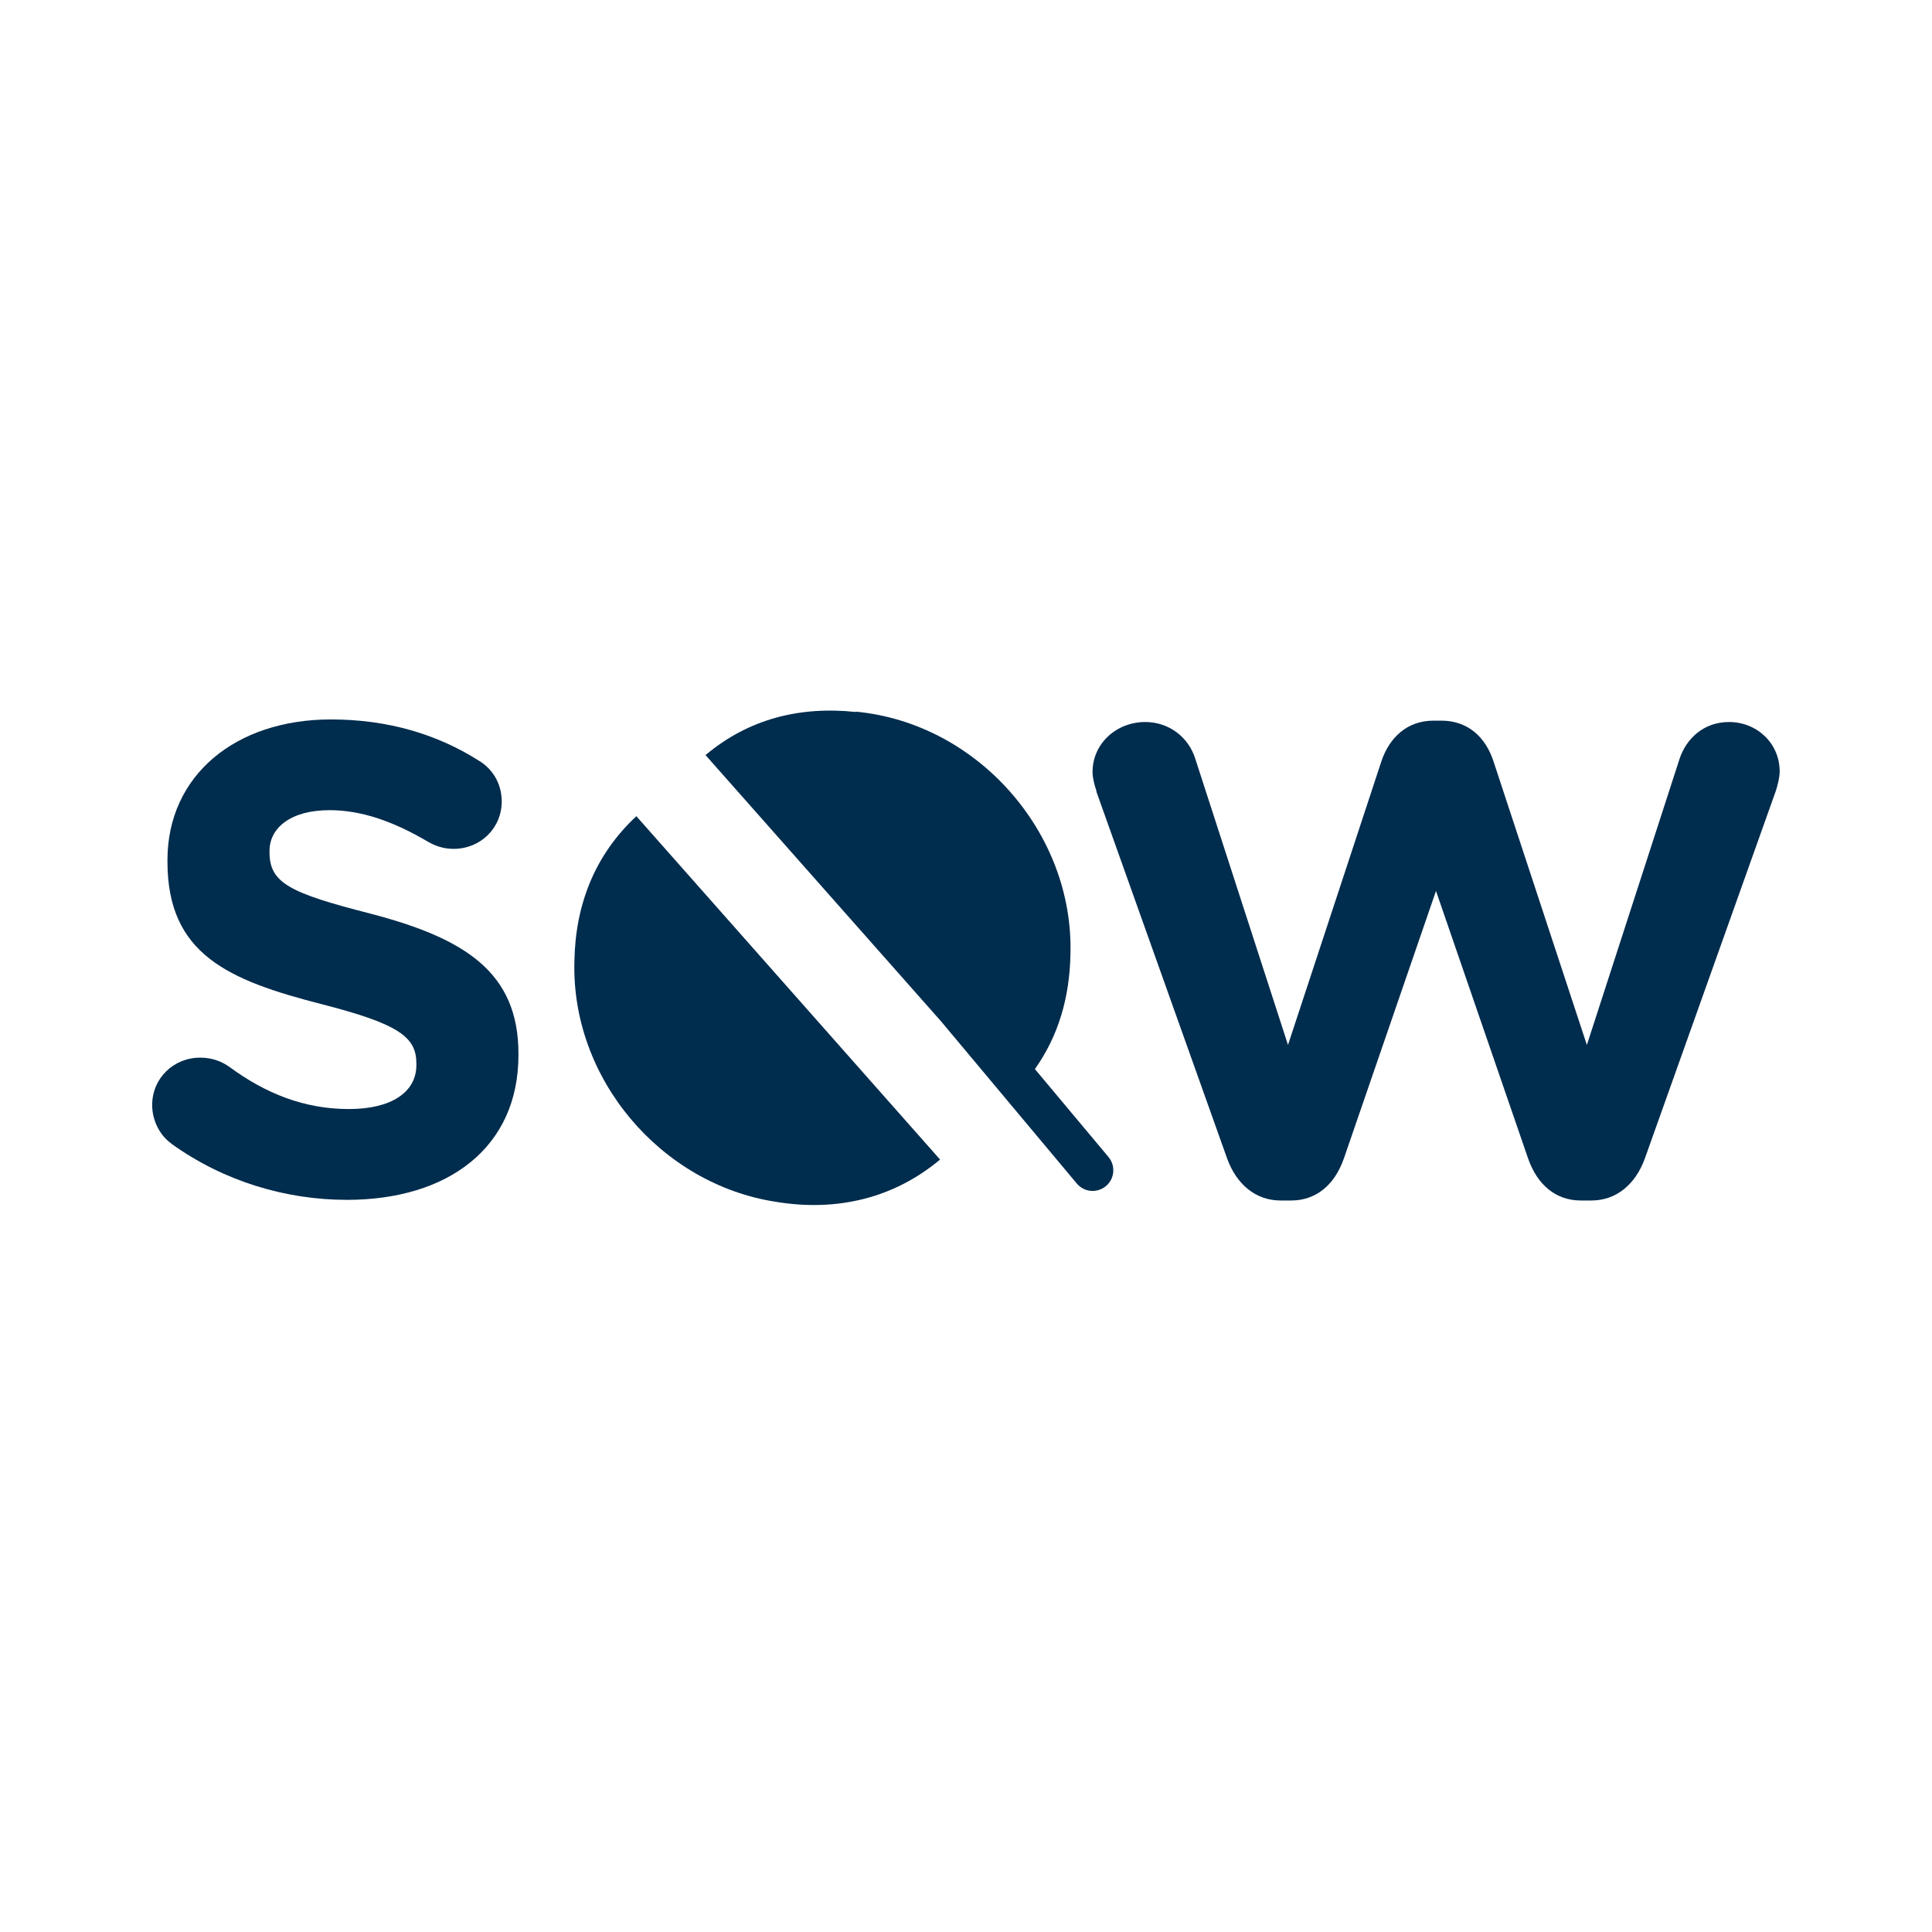 <svg xmlns="http://www.w3.org/2000/svg" id="Layer_2" width="240.21" height="240.21" viewBox="0 0 240.21 240.21"><g id="Layer_1-2"><rect width="240.21" height="240.21" fill="#fff"></rect><path d="m21.33,142.2c-1.41-.99-2.41-2.82-2.41-4.81,0-3.32,2.65-5.89,5.97-5.89,1.66,0,2.82.58,3.65,1.16,4.4,3.24,9.21,5.23,14.85,5.23,5.23,0,8.38-2.07,8.38-5.47v-.17c0-3.24-1.99-4.89-11.7-7.38-11.7-2.99-19.25-6.22-19.25-17.75v-.17c0-10.54,8.46-17.5,20.32-17.5,7.05,0,13.19,1.82,18.42,5.14,1.41.83,2.82,2.57,2.82,5.06,0,3.32-2.65,5.89-5.97,5.89-1.24,0-2.24-.33-3.24-.91-4.23-2.49-8.21-3.9-12.19-3.9-4.89,0-7.47,2.24-7.47,5.06v.17c0,3.82,2.49,5.06,12.53,7.63,11.78,3.07,18.42,7.3,18.42,17.42v.17c0,11.53-8.79,18-21.32,18-7.63,0-15.35-2.32-21.82-6.97Z" fill="#002c4d"></path><path d="m136.34,98.4c-.25-.75-.5-1.66-.5-2.41,0-3.57,2.99-6.22,6.55-6.22,2.99,0,5.39,1.91,6.22,4.56l11.53,35.59,11.61-35.26c1-2.99,3.24-5.06,6.47-5.06h1c3.23,0,5.47,1.99,6.47,5.06l11.61,35.26,11.53-35.59c.83-2.49,2.99-4.56,6.14-4.56,3.48,0,6.3,2.65,6.3,6.14,0,.75-.25,1.74-.5,2.49l-16.26,45.63c-1.16,3.23-3.57,5.23-6.64,5.23h-1.33c-3.07,0-5.39-1.91-6.55-5.23l-11.45-33.26-11.45,33.26c-1.16,3.32-3.48,5.23-6.55,5.23h-1.33c-3.07,0-5.47-1.99-6.64-5.23l-16.26-45.63Z" fill="#002c4d"></path><path d="m71.42,119.45c-.45,14.63,10.73,27.79,25.08,29.98,7.47,1.23,14.58-.4,20.38-5.26l-37.76-42.69c-5.13,4.77-7.58,10.96-7.7,17.97Z" fill="#002c4d"></path><path d="m137.82,143.85l-9.15-10.93c2.92-4.1,4.32-8.91,4.42-14.25.45-15.16-11.6-28.78-26.7-30.19v.04c-6.96-.73-13.31.86-18.67,5.36l29.28,33.1,16.88,20.17c.51.61,1.24.92,1.97.92.58,0,1.17-.2,1.65-.6,1.09-.91,1.23-2.53.32-3.62Z" fill="#002c4d"></path></g></svg>